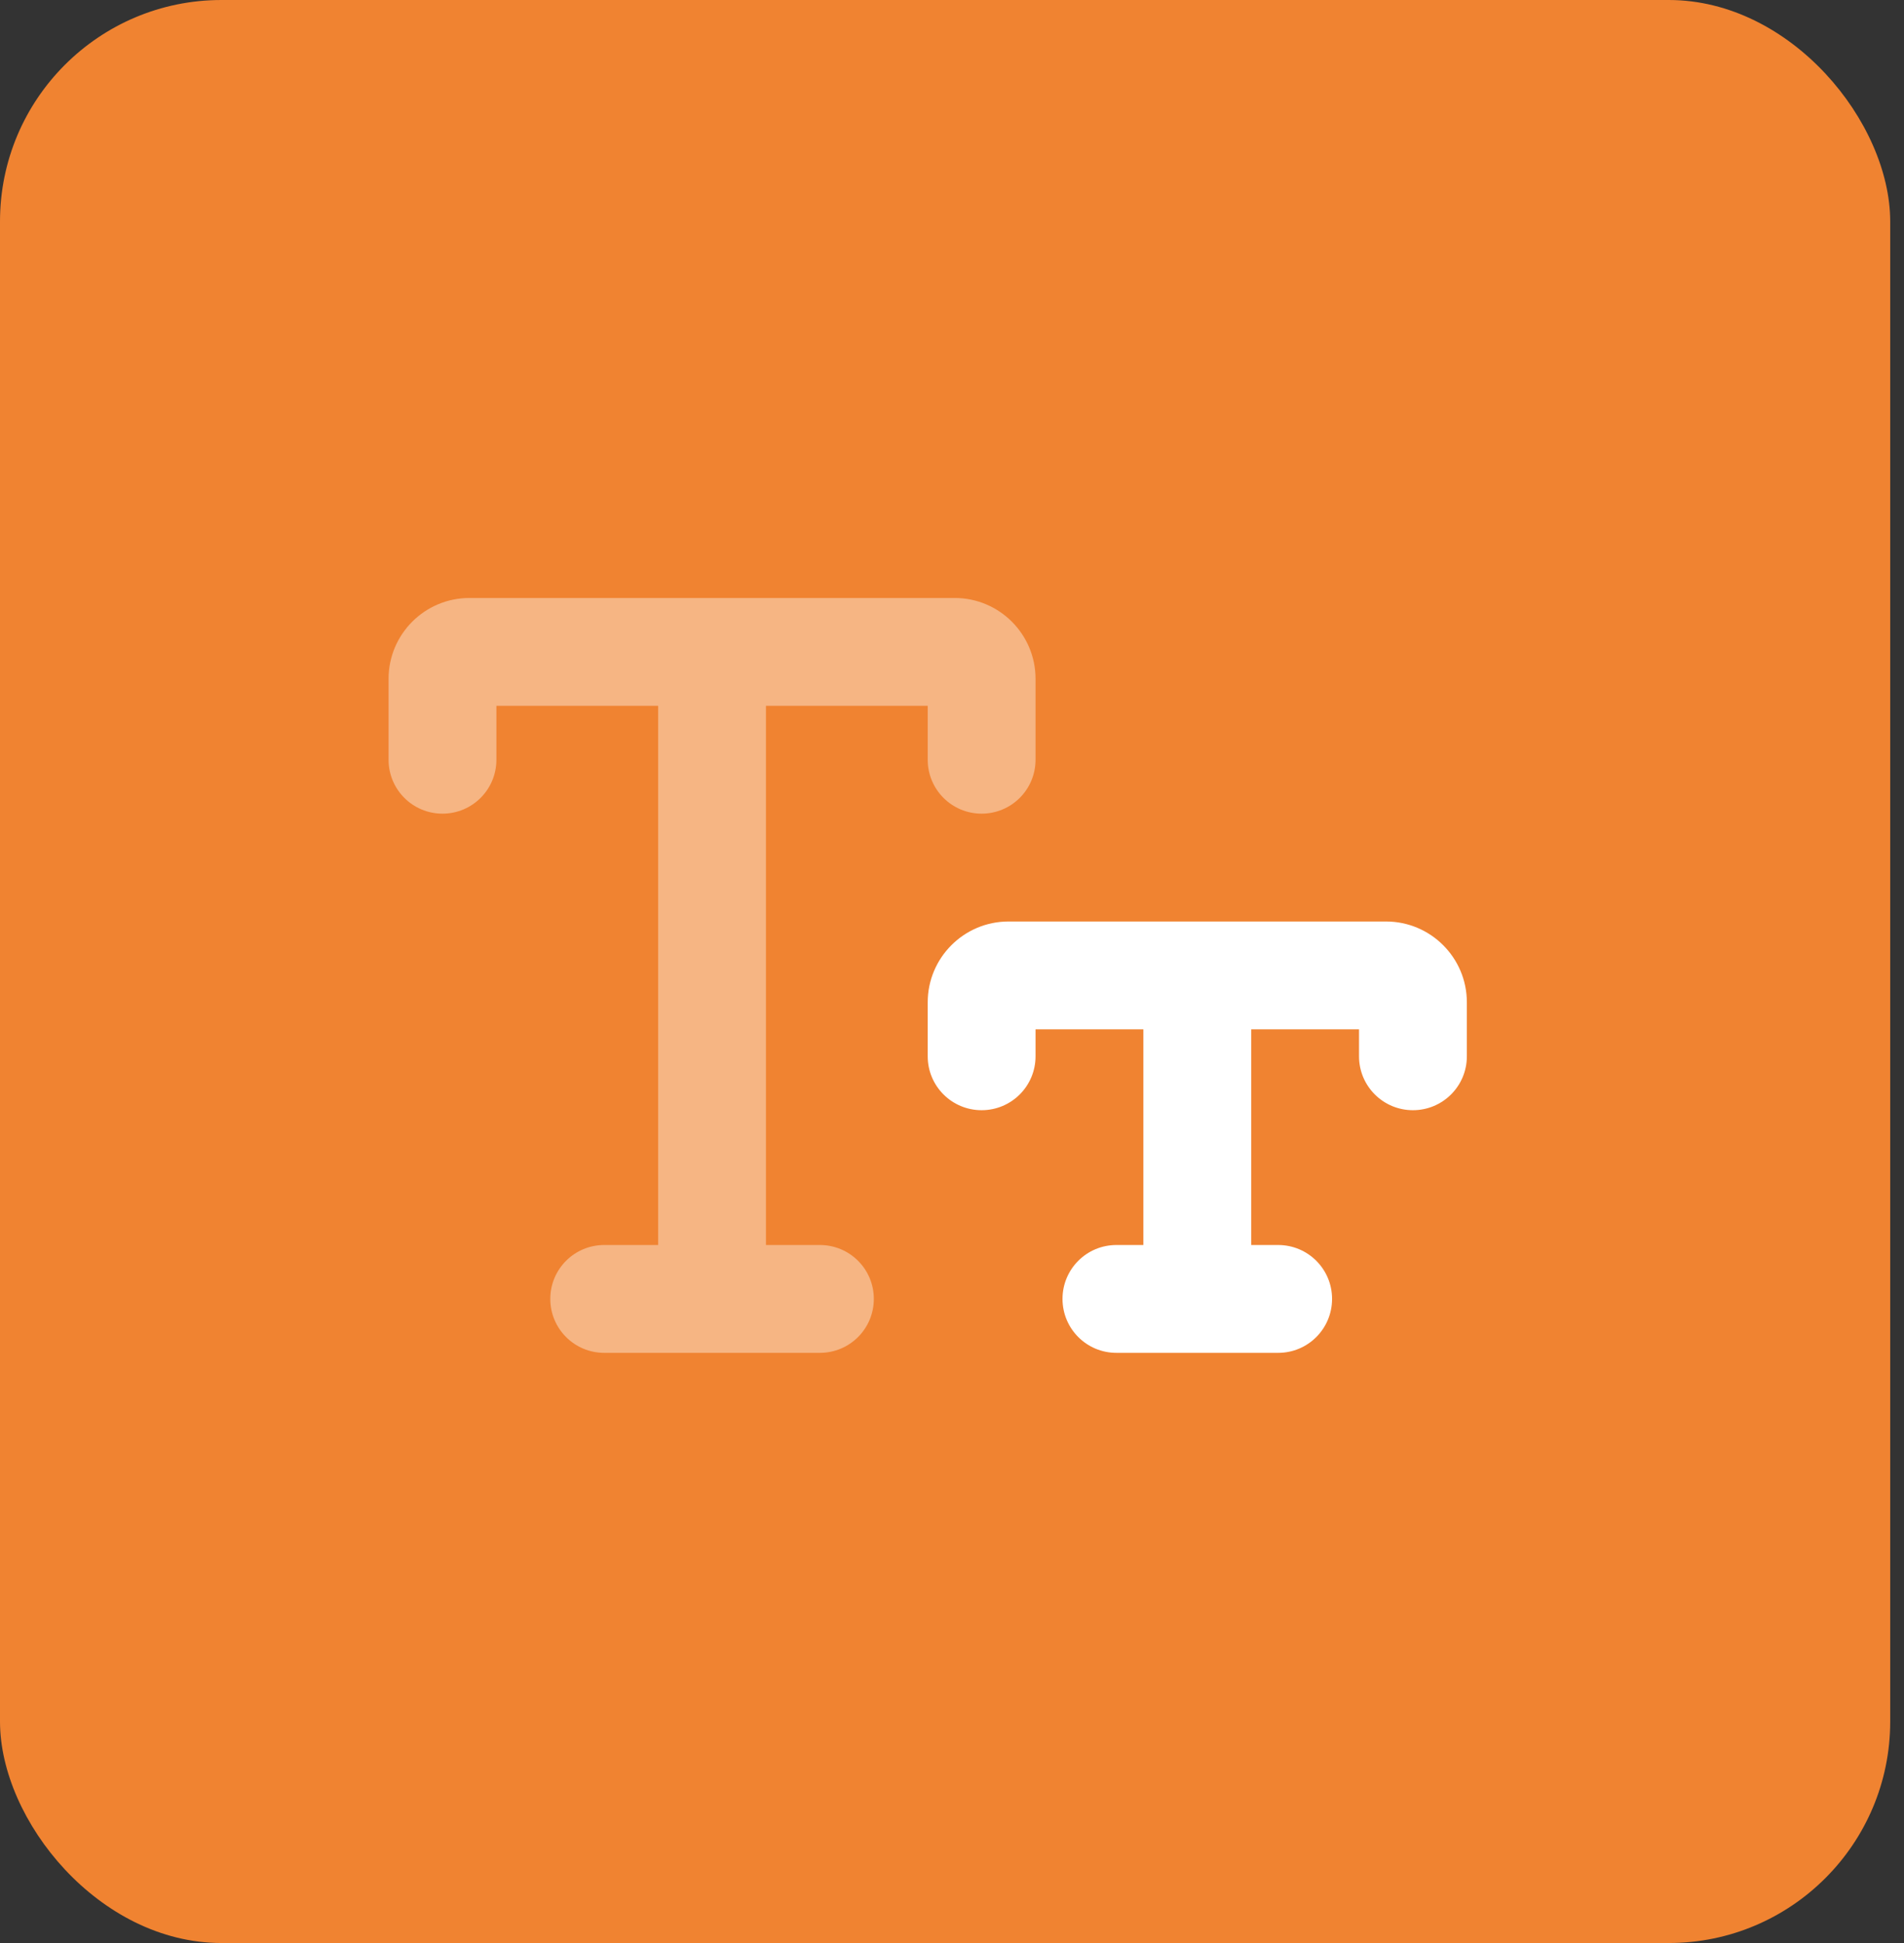 <svg width="49" height="50" viewBox="0 0 49 50" fill="none" xmlns="http://www.w3.org/2000/svg">
<rect x="0" y="0" width="49" height="50" fill="#333333" stroke="none"/>
<rect width="48.645" height="50" rx="5.699" fill="#F08331"/>
<g clip-path="url(#clip0_176_3448)">
<path opacity="0.4" d="M12.775 18.163V19.55C12.775 20.318 12.155 20.938 11.387 20.938C10.62 20.938 10 20.318 10 19.55V17.469C10 16.32 10.932 15.388 12.081 15.388H18.325H24.569C25.718 15.388 26.65 16.32 26.65 17.469V19.55C26.65 20.318 26.03 20.938 25.262 20.938C24.495 20.938 23.875 20.318 23.875 19.55V18.163H19.712V32.038H21.1C21.867 32.038 22.488 32.658 22.488 33.425C22.488 34.193 21.867 34.813 21.1 34.813H15.55C14.783 34.813 14.162 34.193 14.162 33.425C14.162 32.658 14.783 32.038 15.55 32.038H16.938V18.163H12.775Z" fill="white"/>
<path d="M26.65 26.488V27.182C26.65 27.949 26.03 28.569 25.262 28.569C24.495 28.569 23.875 27.949 23.875 27.182V25.794C23.875 24.645 24.807 23.713 25.956 23.713H35.669C36.818 23.713 37.75 24.645 37.75 25.794V27.182C37.75 27.949 37.13 28.569 36.362 28.569C35.595 28.569 34.975 27.949 34.975 27.182V26.488H32.2V32.038H32.894C33.661 32.038 34.281 32.658 34.281 33.425C34.281 34.193 33.661 34.813 32.894 34.813H28.731C27.964 34.813 27.344 34.193 27.344 33.425C27.344 32.658 27.964 32.038 28.731 32.038H29.425V26.488H26.65Z" fill="white"/>
</g>
<defs>
<clipPath id="clip0_176_3448">
<rect width="27.75" height="22.2" fill="white" transform="translate(10 14)"/>
</clipPath>
</defs>
</svg>
